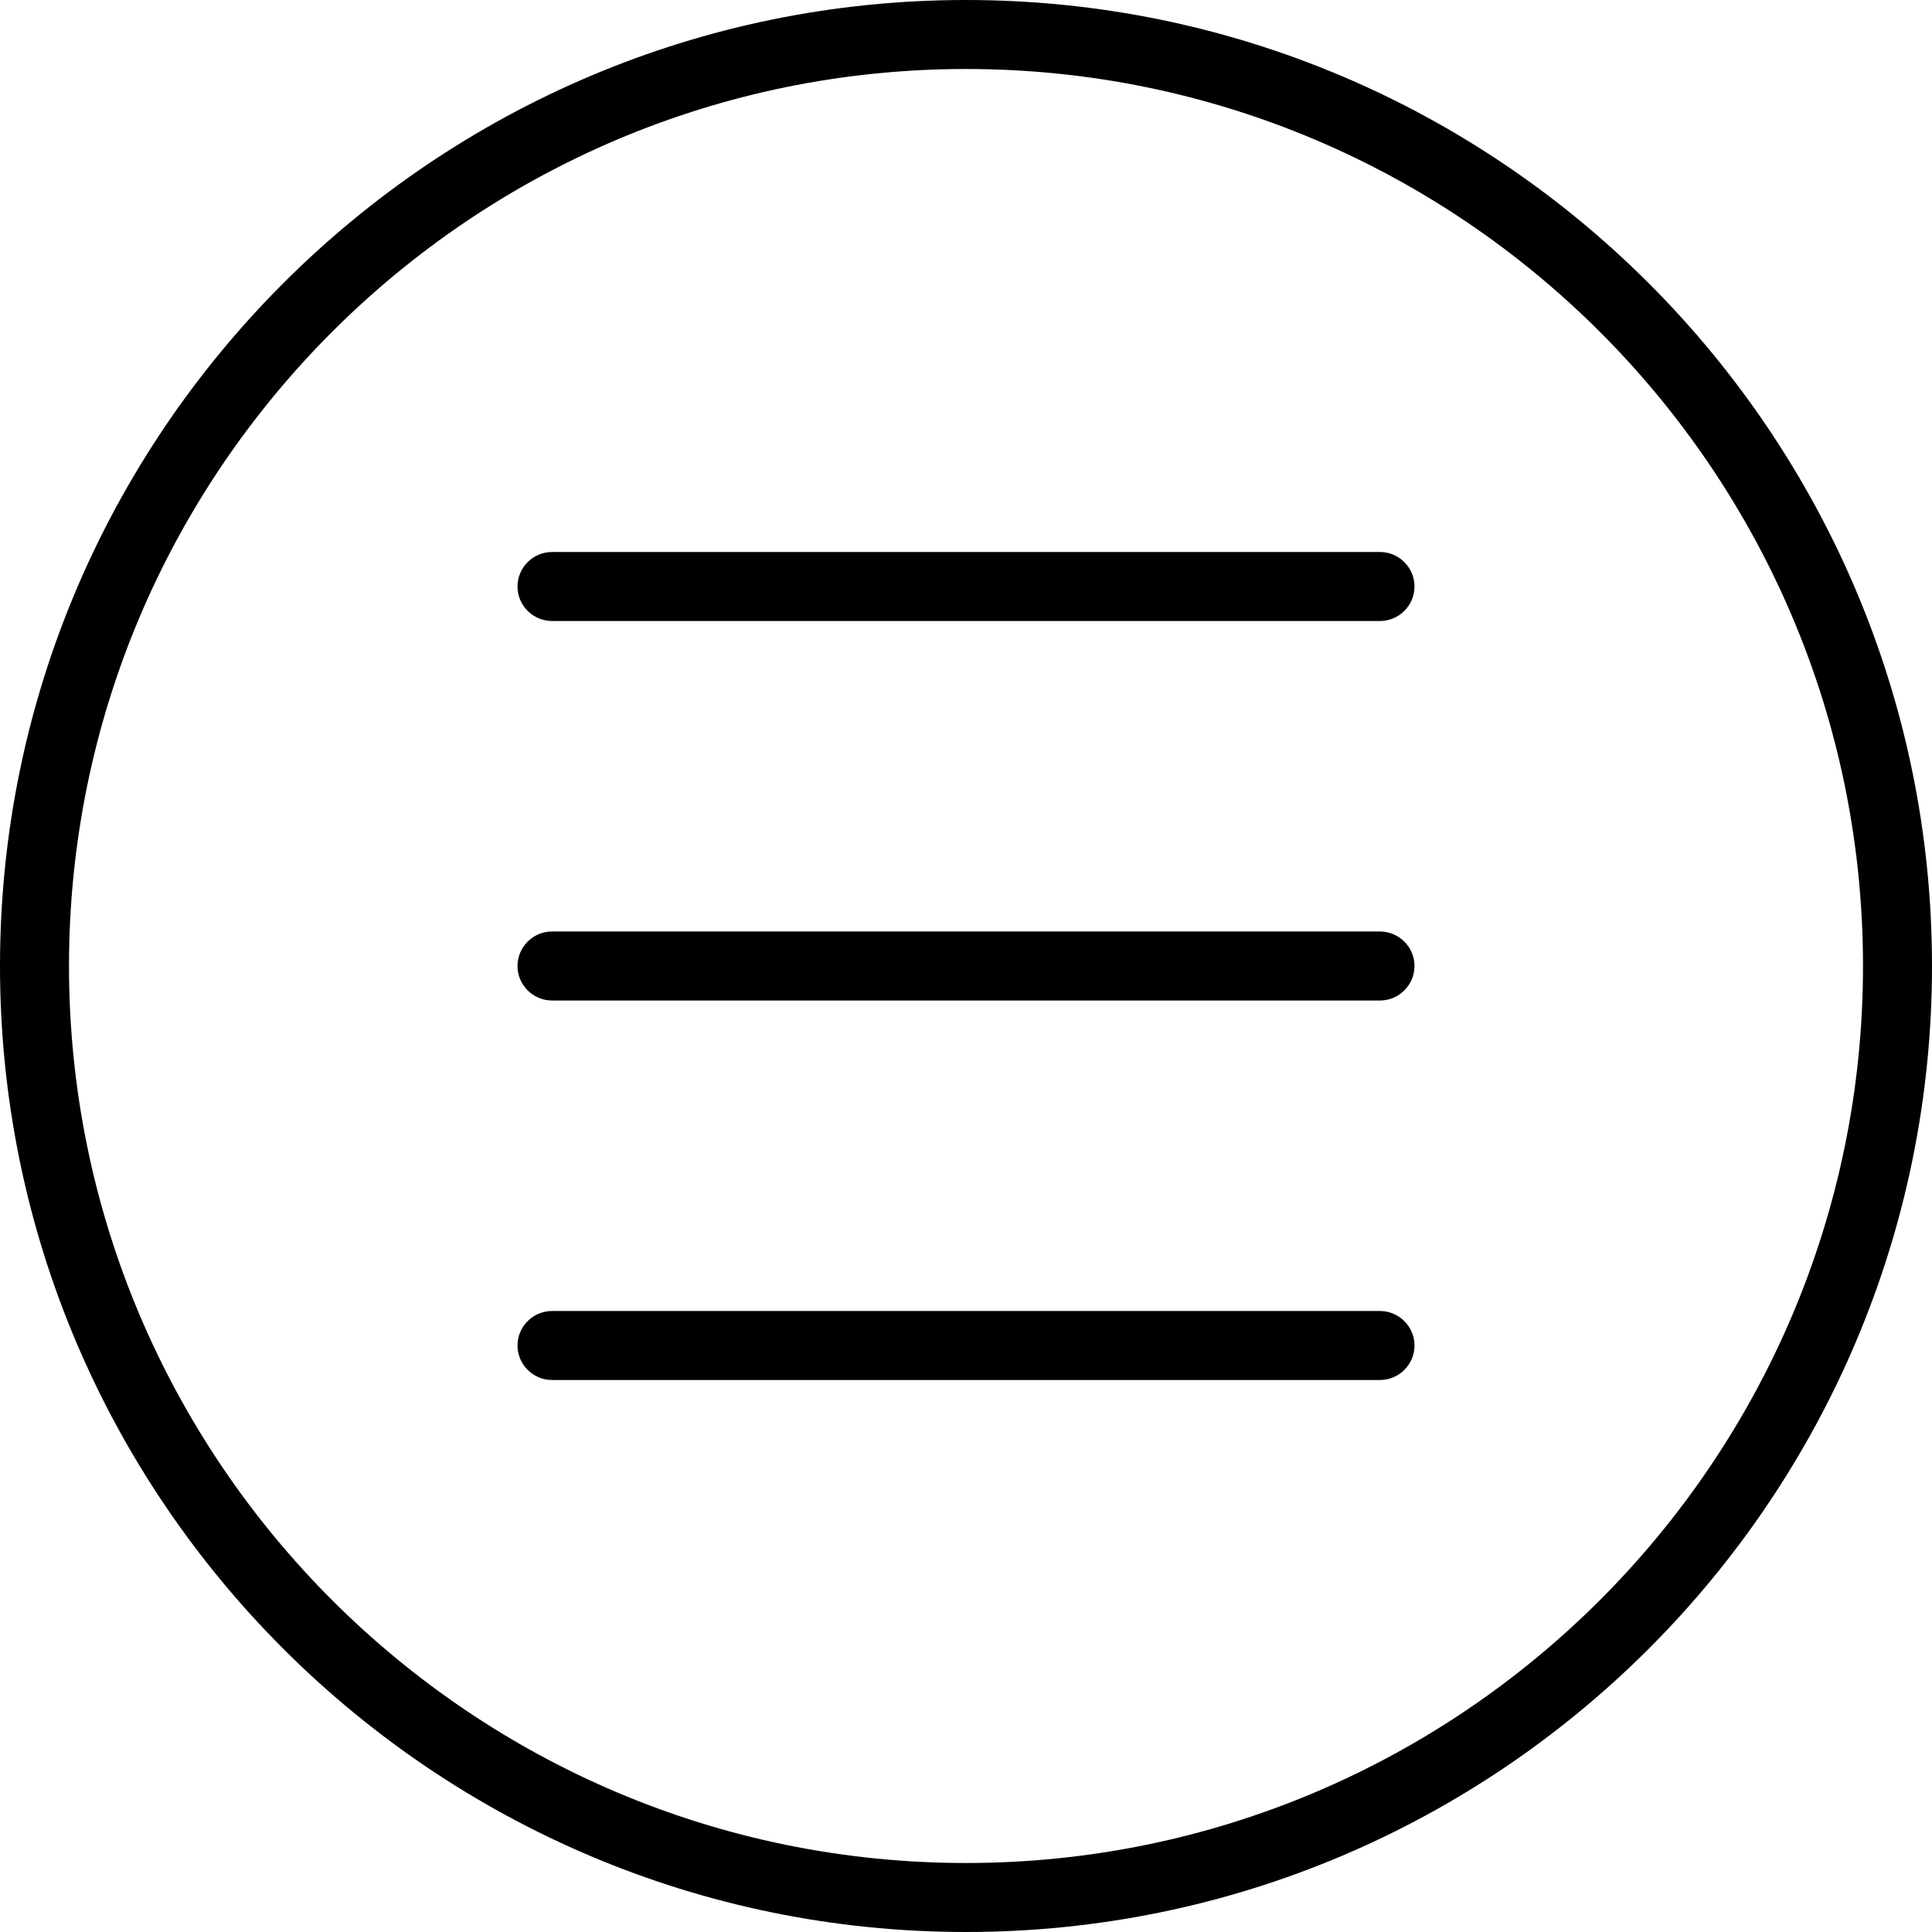 <svg xmlns="http://www.w3.org/2000/svg" viewBox="0 0 56 56" width="30" height="30">
	<style>
		tspan { white-space:pre }
		.shp0 { fill: #000 } 
	</style>
	<g id="Layer">
		<path id="Layer" fill-rule="evenodd" class="shp0" d="M56 28C56 43.44 43.44 56 28 56C12.56 56 0 43.44 0 28C0 12.56 12.56 0 28 0C43.44 0 56 12.56 56 28ZM54 28C54 13.66 42.34 2 28 2C13.66 2 2 13.66 2 28C2 42.34 13.66 54 28 54C42.34 54 54 42.34 54 28Z" />
		<path id="Layer" class="shp0" d="M40 16L16 16C15.45 16 15 16.45 15 17C15 17.55 15.45 18 16 18L40 18C40.55 18 41 17.55 41 17C41 16.45 40.55 16 40 16Z" />
		<path id="Forma 1" class="shp0" d="" />
		<path id="Layer" class="shp0" d="M40 27L16 27C15.45 27 15 27.45 15 28C15 28.55 15.45 29 16 29L40 29C40.55 29 41 28.55 41 28C41 27.45 40.55 27 40 27Z" />
		<path id="Layer" class="shp0" d="M40 38L16 38C15.45 38 15 38.45 15 39C15 39.55 15.45 40 16 40L40 40C40.55 40 41 39.55 41 39C41 38.45 40.55 38 40 38Z" />
	</g>
	<g id="Layer">
	</g>
	<g id="Layer">
	</g>
	<g id="Layer">
	</g>
	<g id="Layer">
	</g>
	<g id="Layer">
	</g>
	<g id="Layer">
	</g>
	<g id="Layer">
	</g>
	<g id="Layer">
	</g>
	<g id="Layer">
	</g>
	<g id="Layer">
	</g>
	<g id="Layer">
	</g>
	<g id="Layer">
	</g>
	<g id="Layer">
	</g>
	<g id="Layer">
	</g>
	<g id="Layer">
	</g>
</svg>